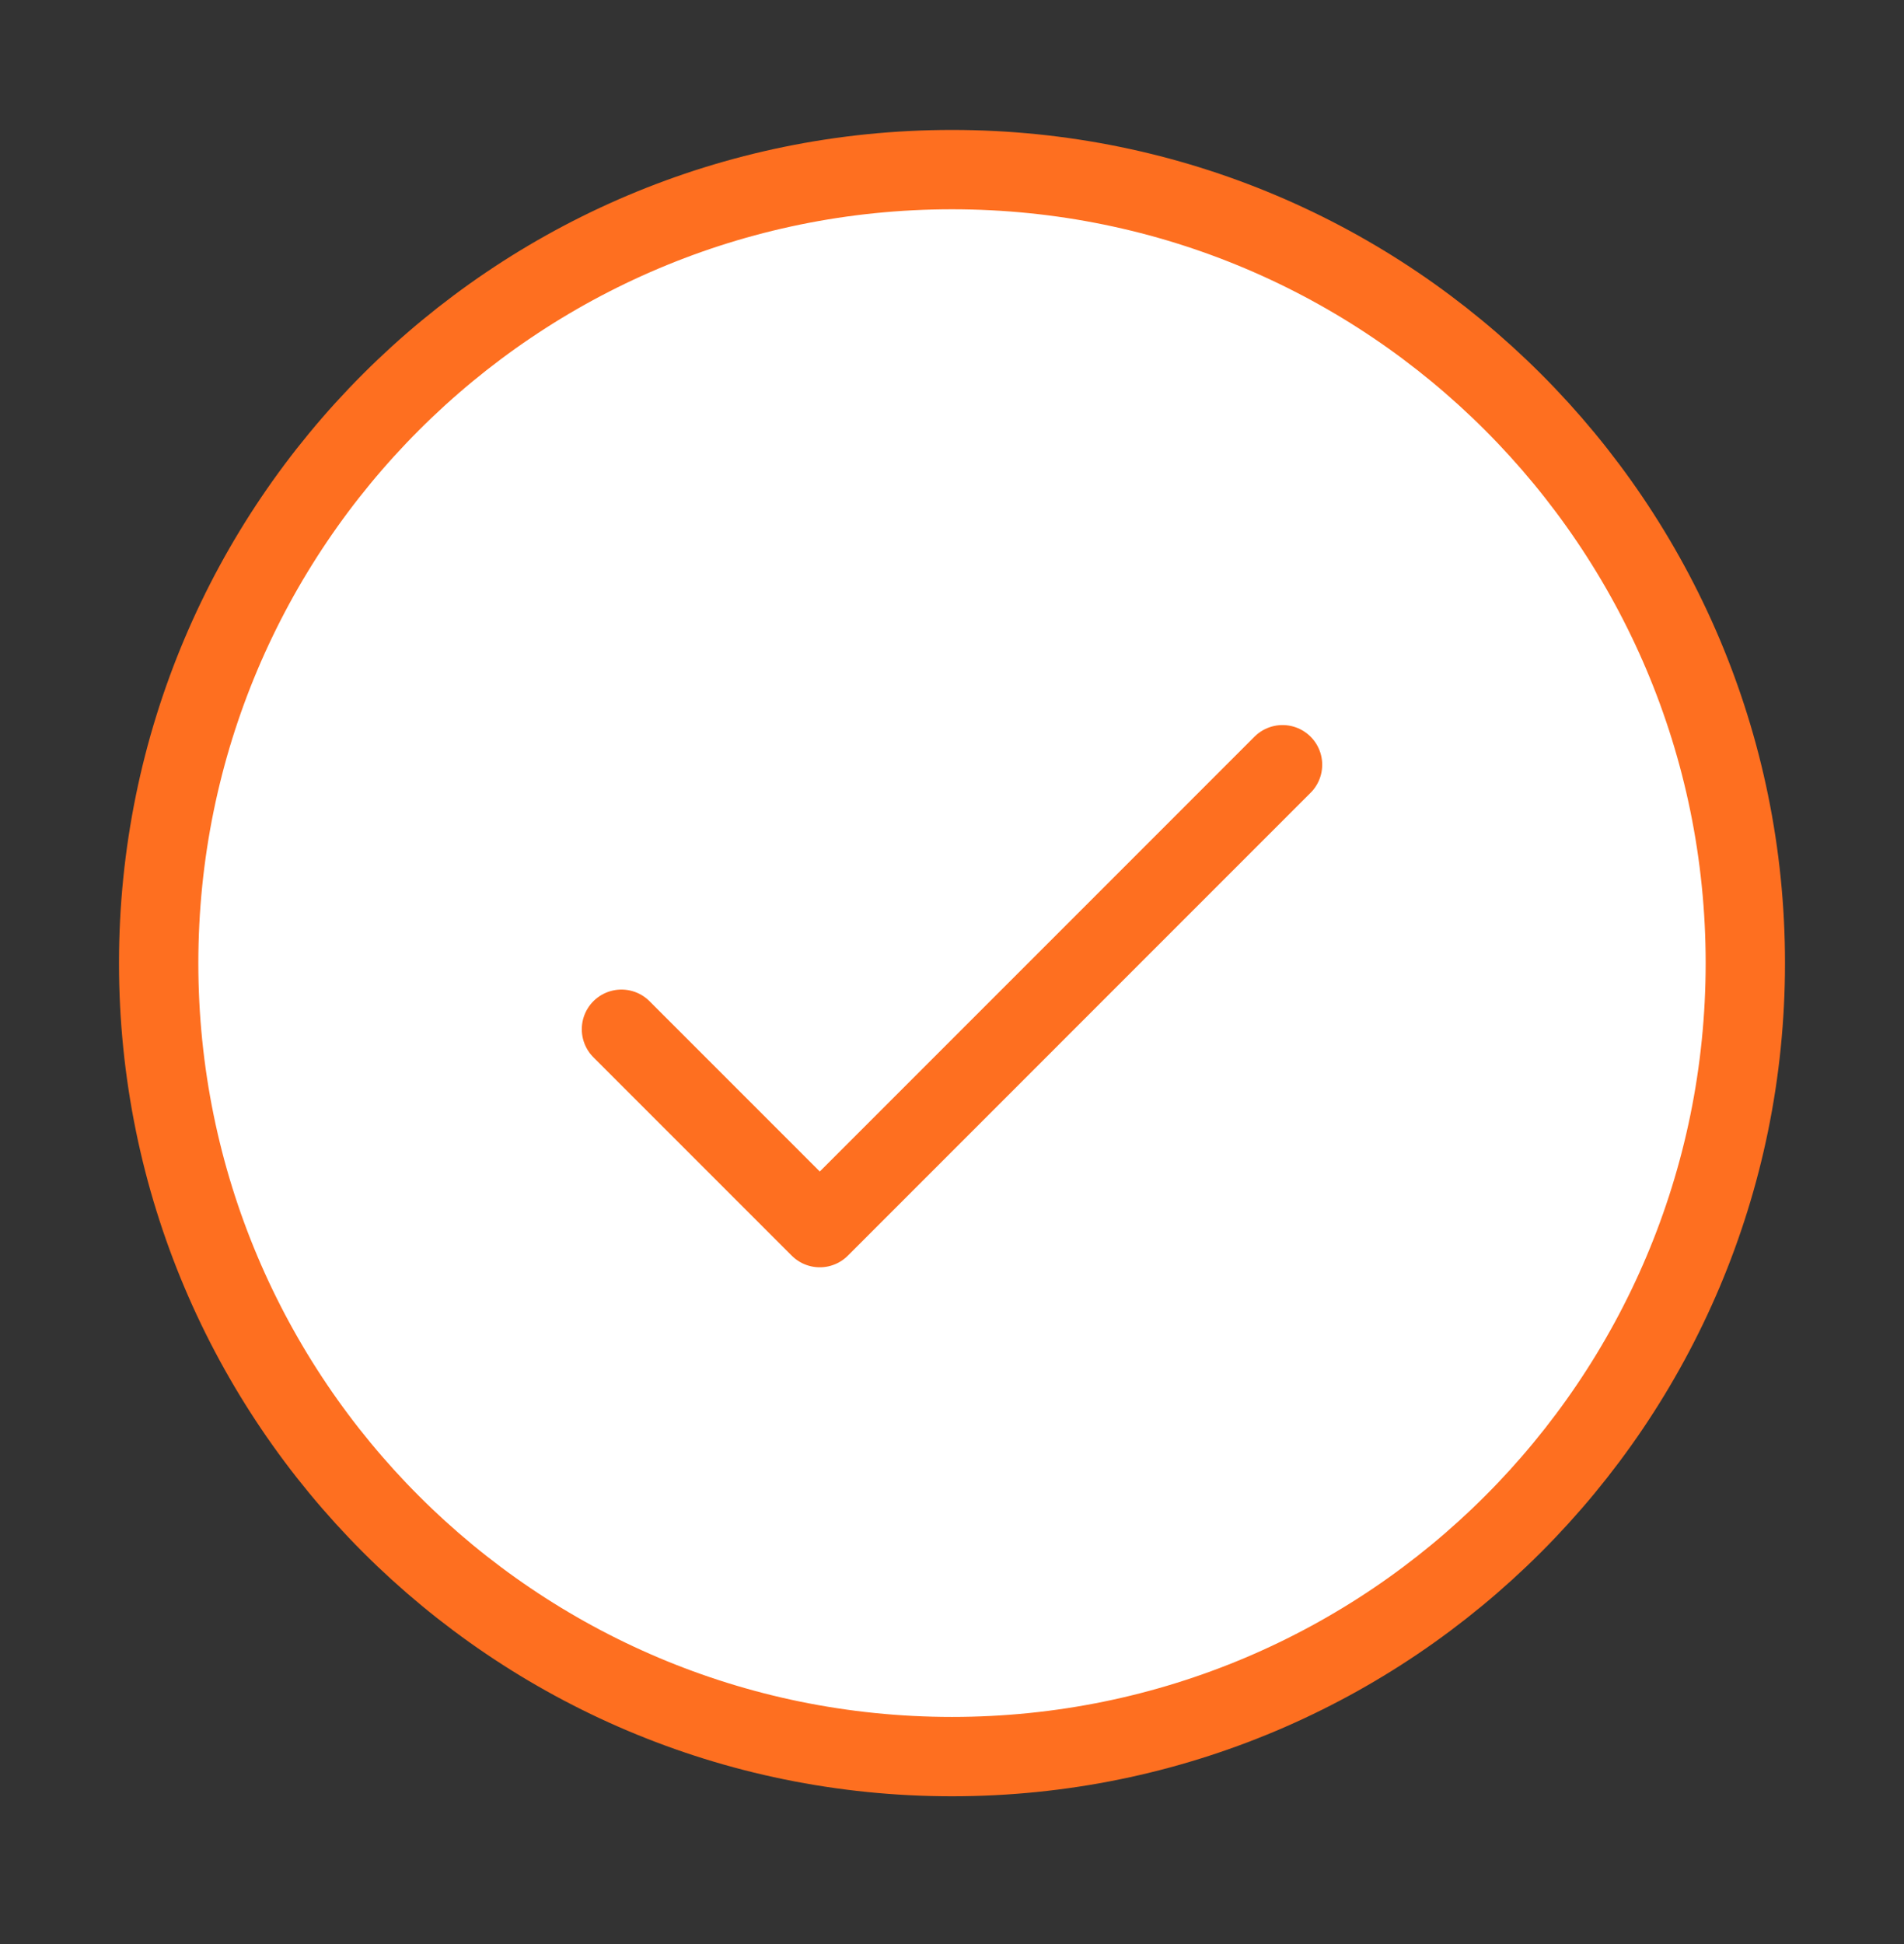 <?xml version="1.0" encoding="UTF-8"?>
<svg xmlns="http://www.w3.org/2000/svg" width="48" height="49" viewBox="0 0 48 49" fill="none">
  <rect x="0" y="0" width="48" height="49" fill="#333333" stroke="none"/>
  <path d="M15.667 25.942L20.667 30.942L32.333 19.275" fill="white"></path>
  <path d="M24 44.275C35.046 44.275 44 35.321 44 24.275C44 13.23 35.046 4.275 24 4.275C12.954 4.275 4 13.23 4 24.275C4 35.321 12.954 44.275 24 44.275Z" fill="white"></path>
  <path d="M15.667 25.942L20.667 30.942L32.333 19.275M44 24.275C44 35.321 35.046 44.275 24 44.275C12.954 44.275 4 35.321 4 24.275C4 13.23 12.954 4.275 24 4.275C35.046 4.275 44 13.23 44 24.275Z" stroke="#FE6F20" stroke-width="2" stroke-linecap="round" stroke-linejoin="round"></path>
</svg>
